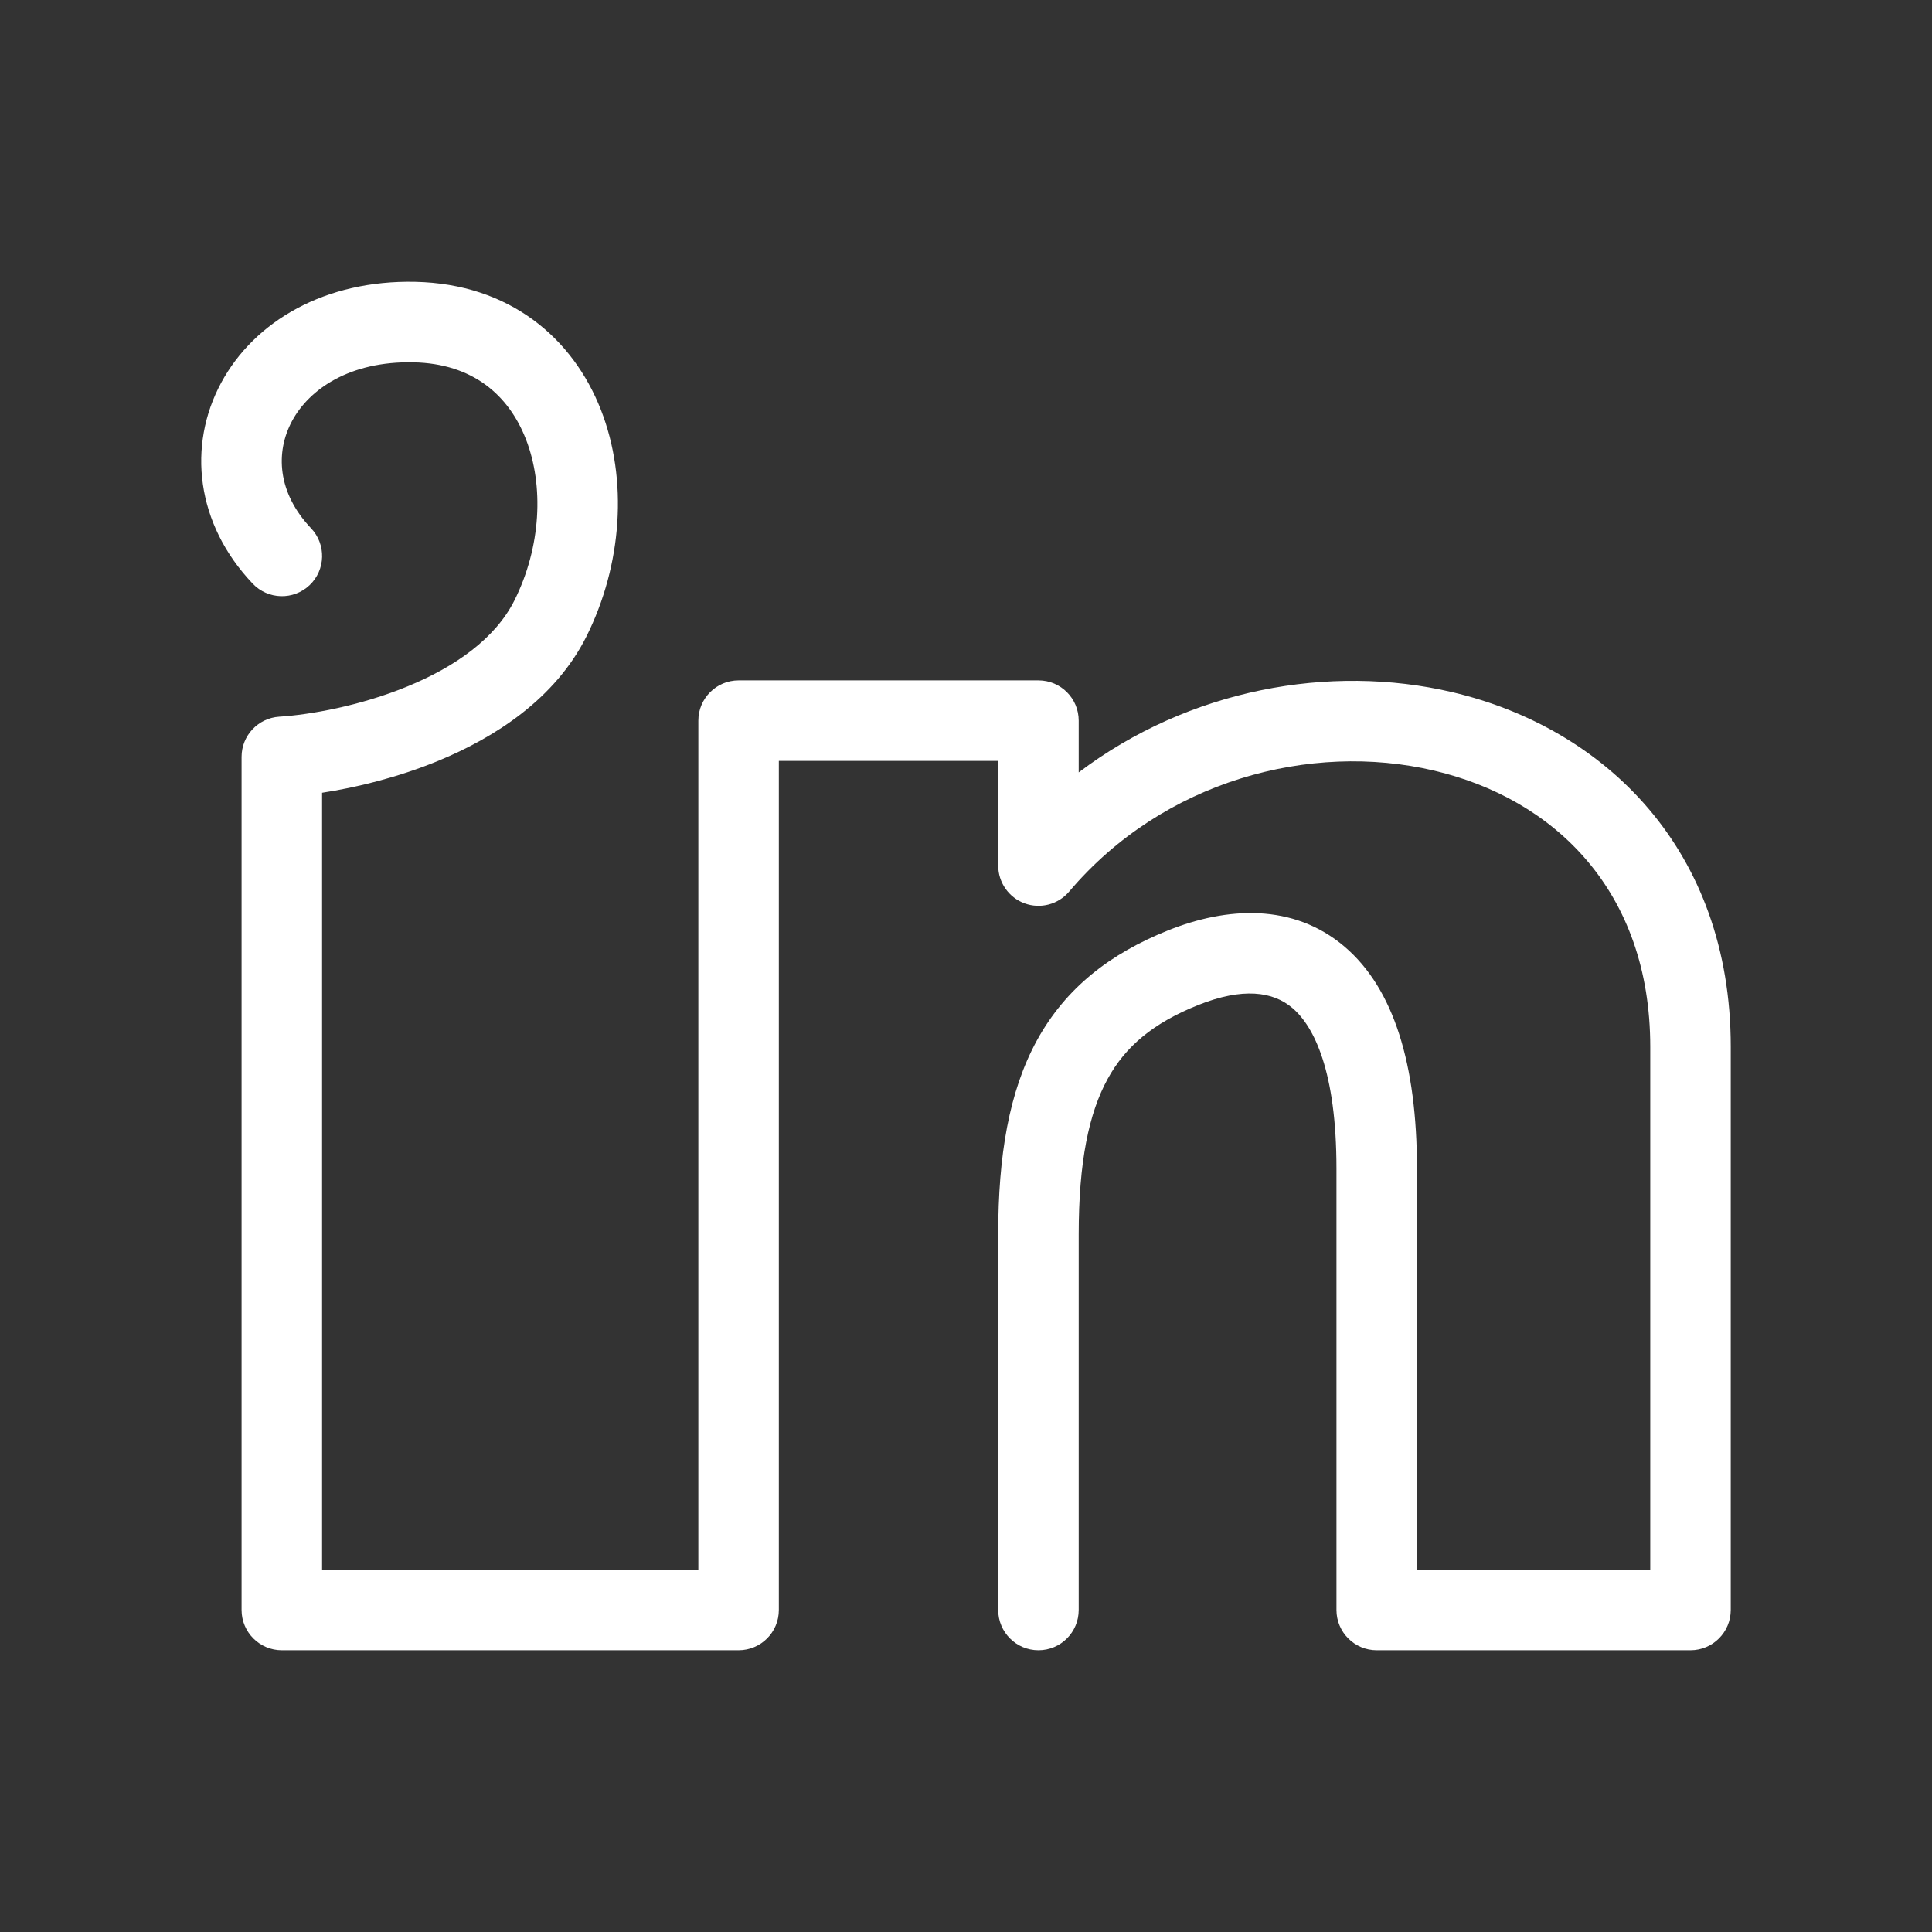 <svg xmlns="http://www.w3.org/2000/svg" viewBox="0 0 24 24" fill="#ffffff"><rect x="0" y="0" width="24" height="24" fill="#333333" stroke="none"/><path fill-rule="evenodd" clip-rule="evenodd" d="M2.747 4.756C3.163 3.984 4.046 3.477 5.158 3.501C6.33 3.526 7.116 4.199 7.465 5.092C7.803 5.958 7.73 7.016 7.284 7.908C6.894 8.685 6.143 9.163 5.445 9.451C4.942 9.658 4.427 9.783 4.001 9.848V19.5H8.675V8.952C8.675 8.676 8.899 8.452 9.175 8.452H12.9C13.177 8.452 13.4 8.676 13.4 8.952V9.595C14.77 8.559 16.52 8.242 18.039 8.598C19.937 9.043 21.5 10.554 21.5 13.003V20C21.5 20.276 21.276 20.5 21 20.5H17.102C16.826 20.5 16.602 20.276 16.602 20V14.517C16.602 13.314 16.326 12.752 16.055 12.522C15.814 12.316 15.437 12.264 14.884 12.485C14.326 12.708 13.98 12.999 13.759 13.404C13.527 13.827 13.4 14.431 13.4 15.335V20C13.4 20.276 13.177 20.5 12.9 20.5C12.624 20.5 12.4 20.276 12.4 20V15.335C12.4 14.357 12.534 13.559 12.881 12.924C13.239 12.271 13.792 11.845 14.512 11.557C15.237 11.267 16.062 11.214 16.703 11.76C17.315 12.282 17.602 13.223 17.602 14.517V19.5H20.5V13.003C20.5 11.073 19.313 9.924 17.811 9.572C16.281 9.213 14.452 9.694 13.282 11.075C13.146 11.236 12.925 11.294 12.728 11.222C12.531 11.15 12.4 10.962 12.4 10.752V9.452H9.675V20C9.675 20.276 9.452 20.5 9.175 20.5H3.501C3.225 20.5 3.001 20.276 3.001 20V9.402C3.001 9.138 3.206 8.92 3.469 8.903C3.849 8.879 4.472 8.77 5.064 8.526C5.664 8.279 6.156 7.926 6.39 7.459C6.722 6.796 6.758 6.033 6.533 5.456C6.319 4.907 5.871 4.516 5.137 4.501C4.343 4.484 3.84 4.836 3.628 5.23C3.42 5.616 3.444 6.119 3.864 6.562C4.054 6.762 4.046 7.079 3.846 7.269C3.645 7.459 3.329 7.45 3.139 7.25C2.432 6.506 2.327 5.536 2.747 4.756Z" fill="#ffffff"></path></svg>